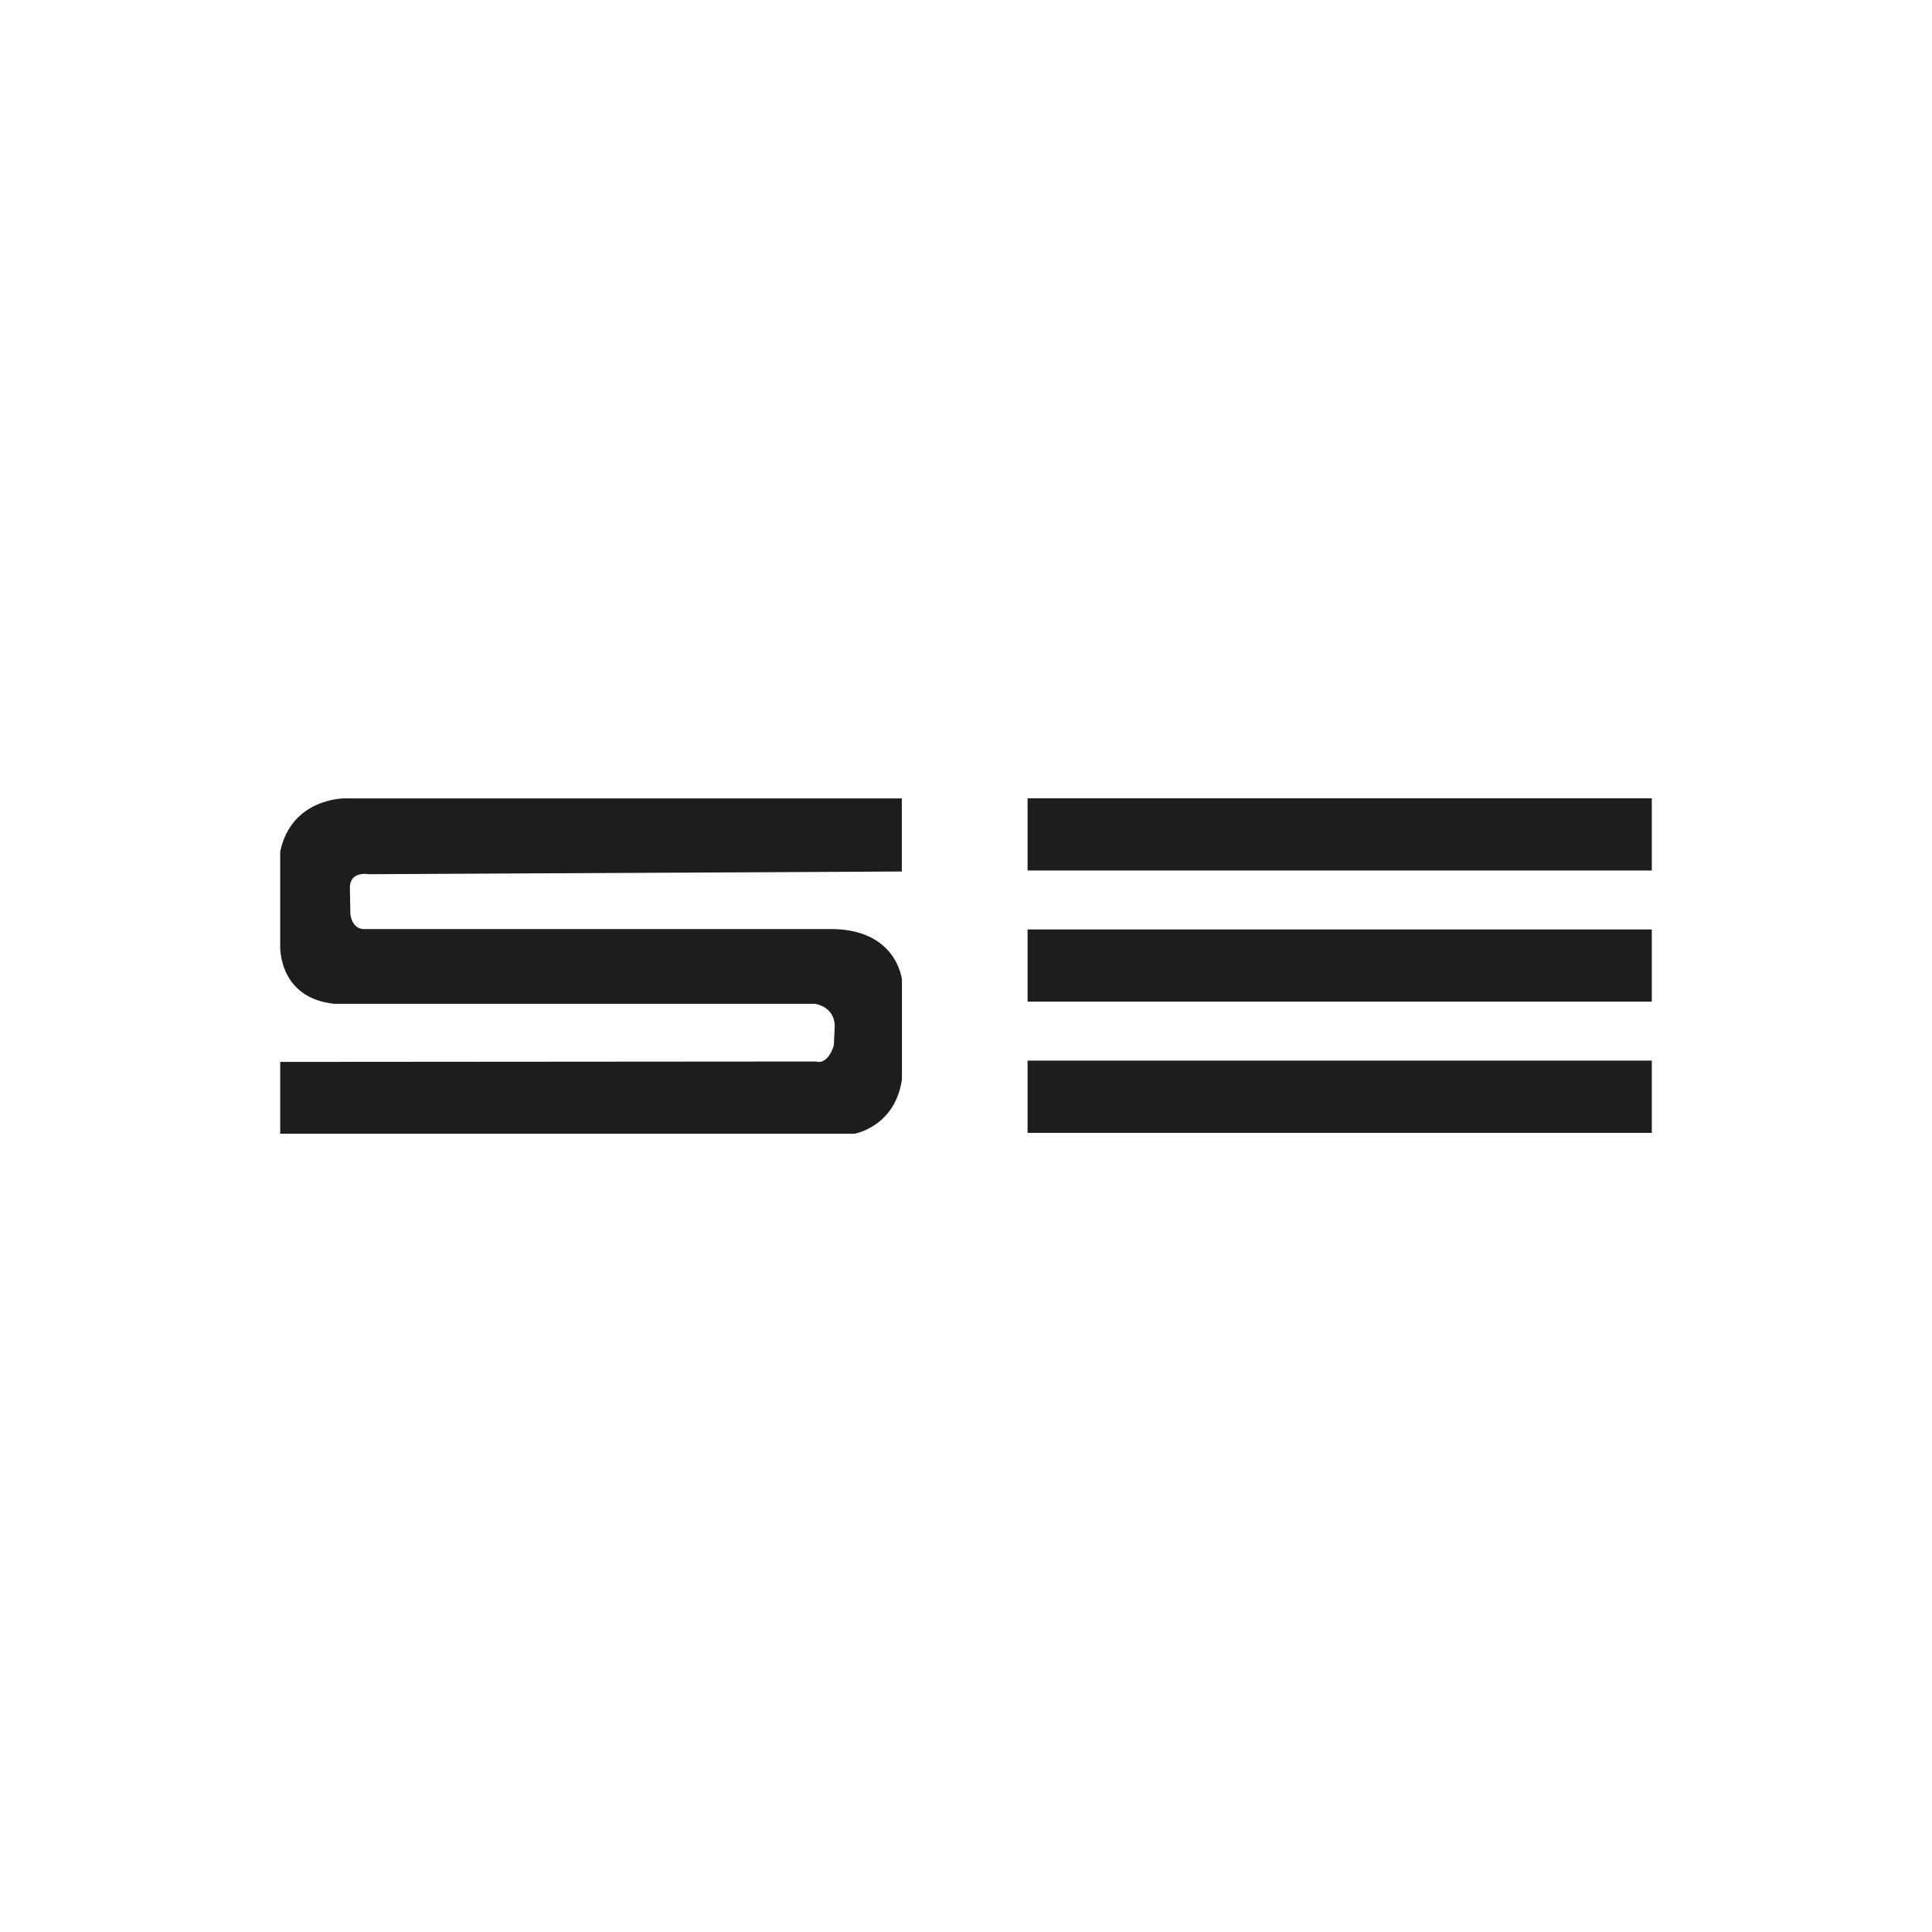 <svg xmlns="http://www.w3.org/2000/svg" id="Calque_1" data-name="Calque 1" viewBox="0 0 193 193"><defs><style>      .cls-1 {        fill: #1d1d1b;      }    </style></defs><rect class="cls-1" x="102.65" y="79.75" width="62.36" height="7.21"></rect><rect class="cls-1" x="102.65" y="92.85" width="62.36" height="7.21"></rect><rect class="cls-1" x="102.65" y="105.95" width="62.36" height="7.22"></rect><path class="cls-1" d="M36.41,92.81h46.3c6.91-.14,7.39,5.07,7.39,5.07v9.96c-.69,4.72-4.72,5.41-4.72,5.41H27.99v-7.17l53.51-.04c1.29.35,1.8-1.63,1.8-1.63l.09-1.98c-.09-1.93-1.98-2.15-1.98-2.15h-48.01c-5.67-.6-5.41-5.84-5.41-5.84v-9.36c1.11-5.32,6.35-5.32,6.35-5.32h55.75v7.3l-53.23.27s-1.91-.37-1.91,1.35l.05,2.64s.12,1.5,1.41,1.5"></path></svg>